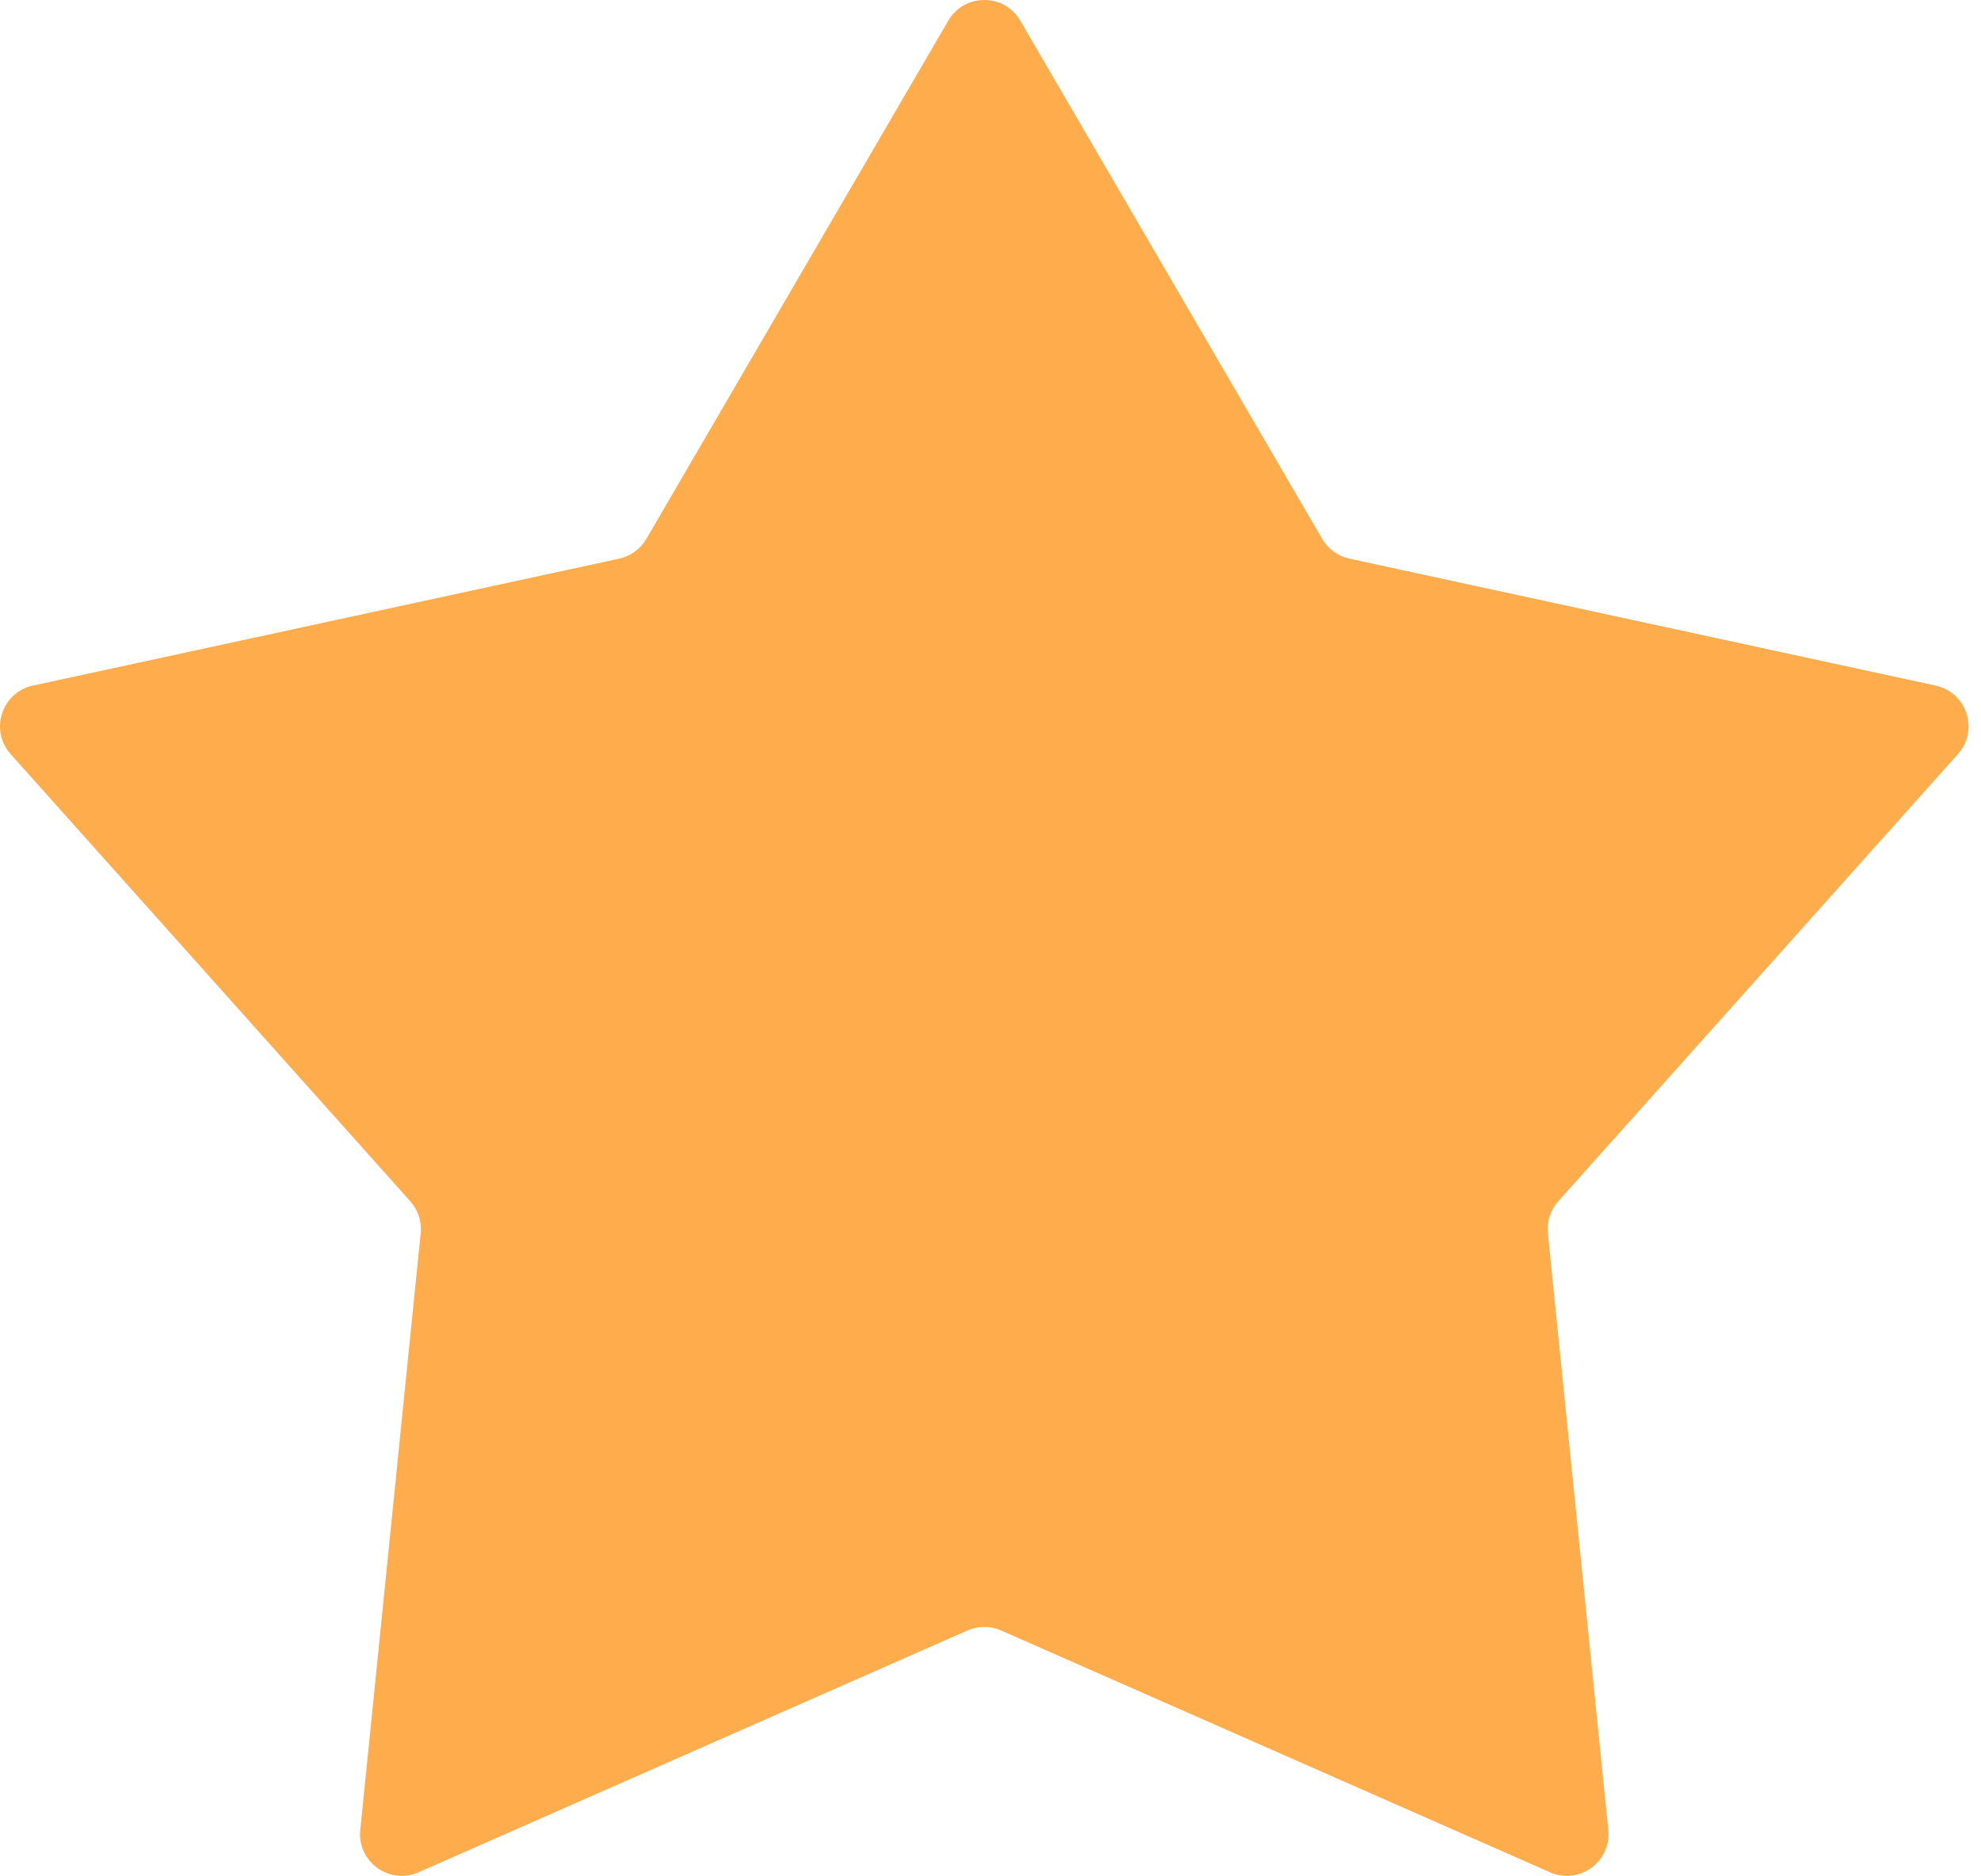 <?xml version="1.0" encoding="UTF-8"?> <svg xmlns="http://www.w3.org/2000/svg" width="95" height="90" viewBox="0 0 95 90" fill="none"> <path d="M45.474 0.993C46.245 -0.331 48.158 -0.331 48.93 0.993L63.407 25.849C63.69 26.334 64.163 26.678 64.712 26.797L92.825 32.885C94.323 33.209 94.915 35.029 93.893 36.172L74.728 57.622C74.353 58.041 74.173 58.597 74.229 59.156L77.127 87.774C77.281 89.299 75.733 90.424 74.331 89.806L48.008 78.207C47.494 77.98 46.909 77.98 46.395 78.207L20.073 89.806C18.67 90.424 17.122 89.299 17.277 87.774L20.174 59.156C20.231 58.597 20.05 58.041 19.676 57.622L0.51 36.172C-0.511 35.029 0.08 33.209 1.578 32.885L29.691 26.797C30.24 26.678 30.714 26.334 30.996 25.849L45.474 0.993Z" fill="#FFAD4C"></path> </svg> 